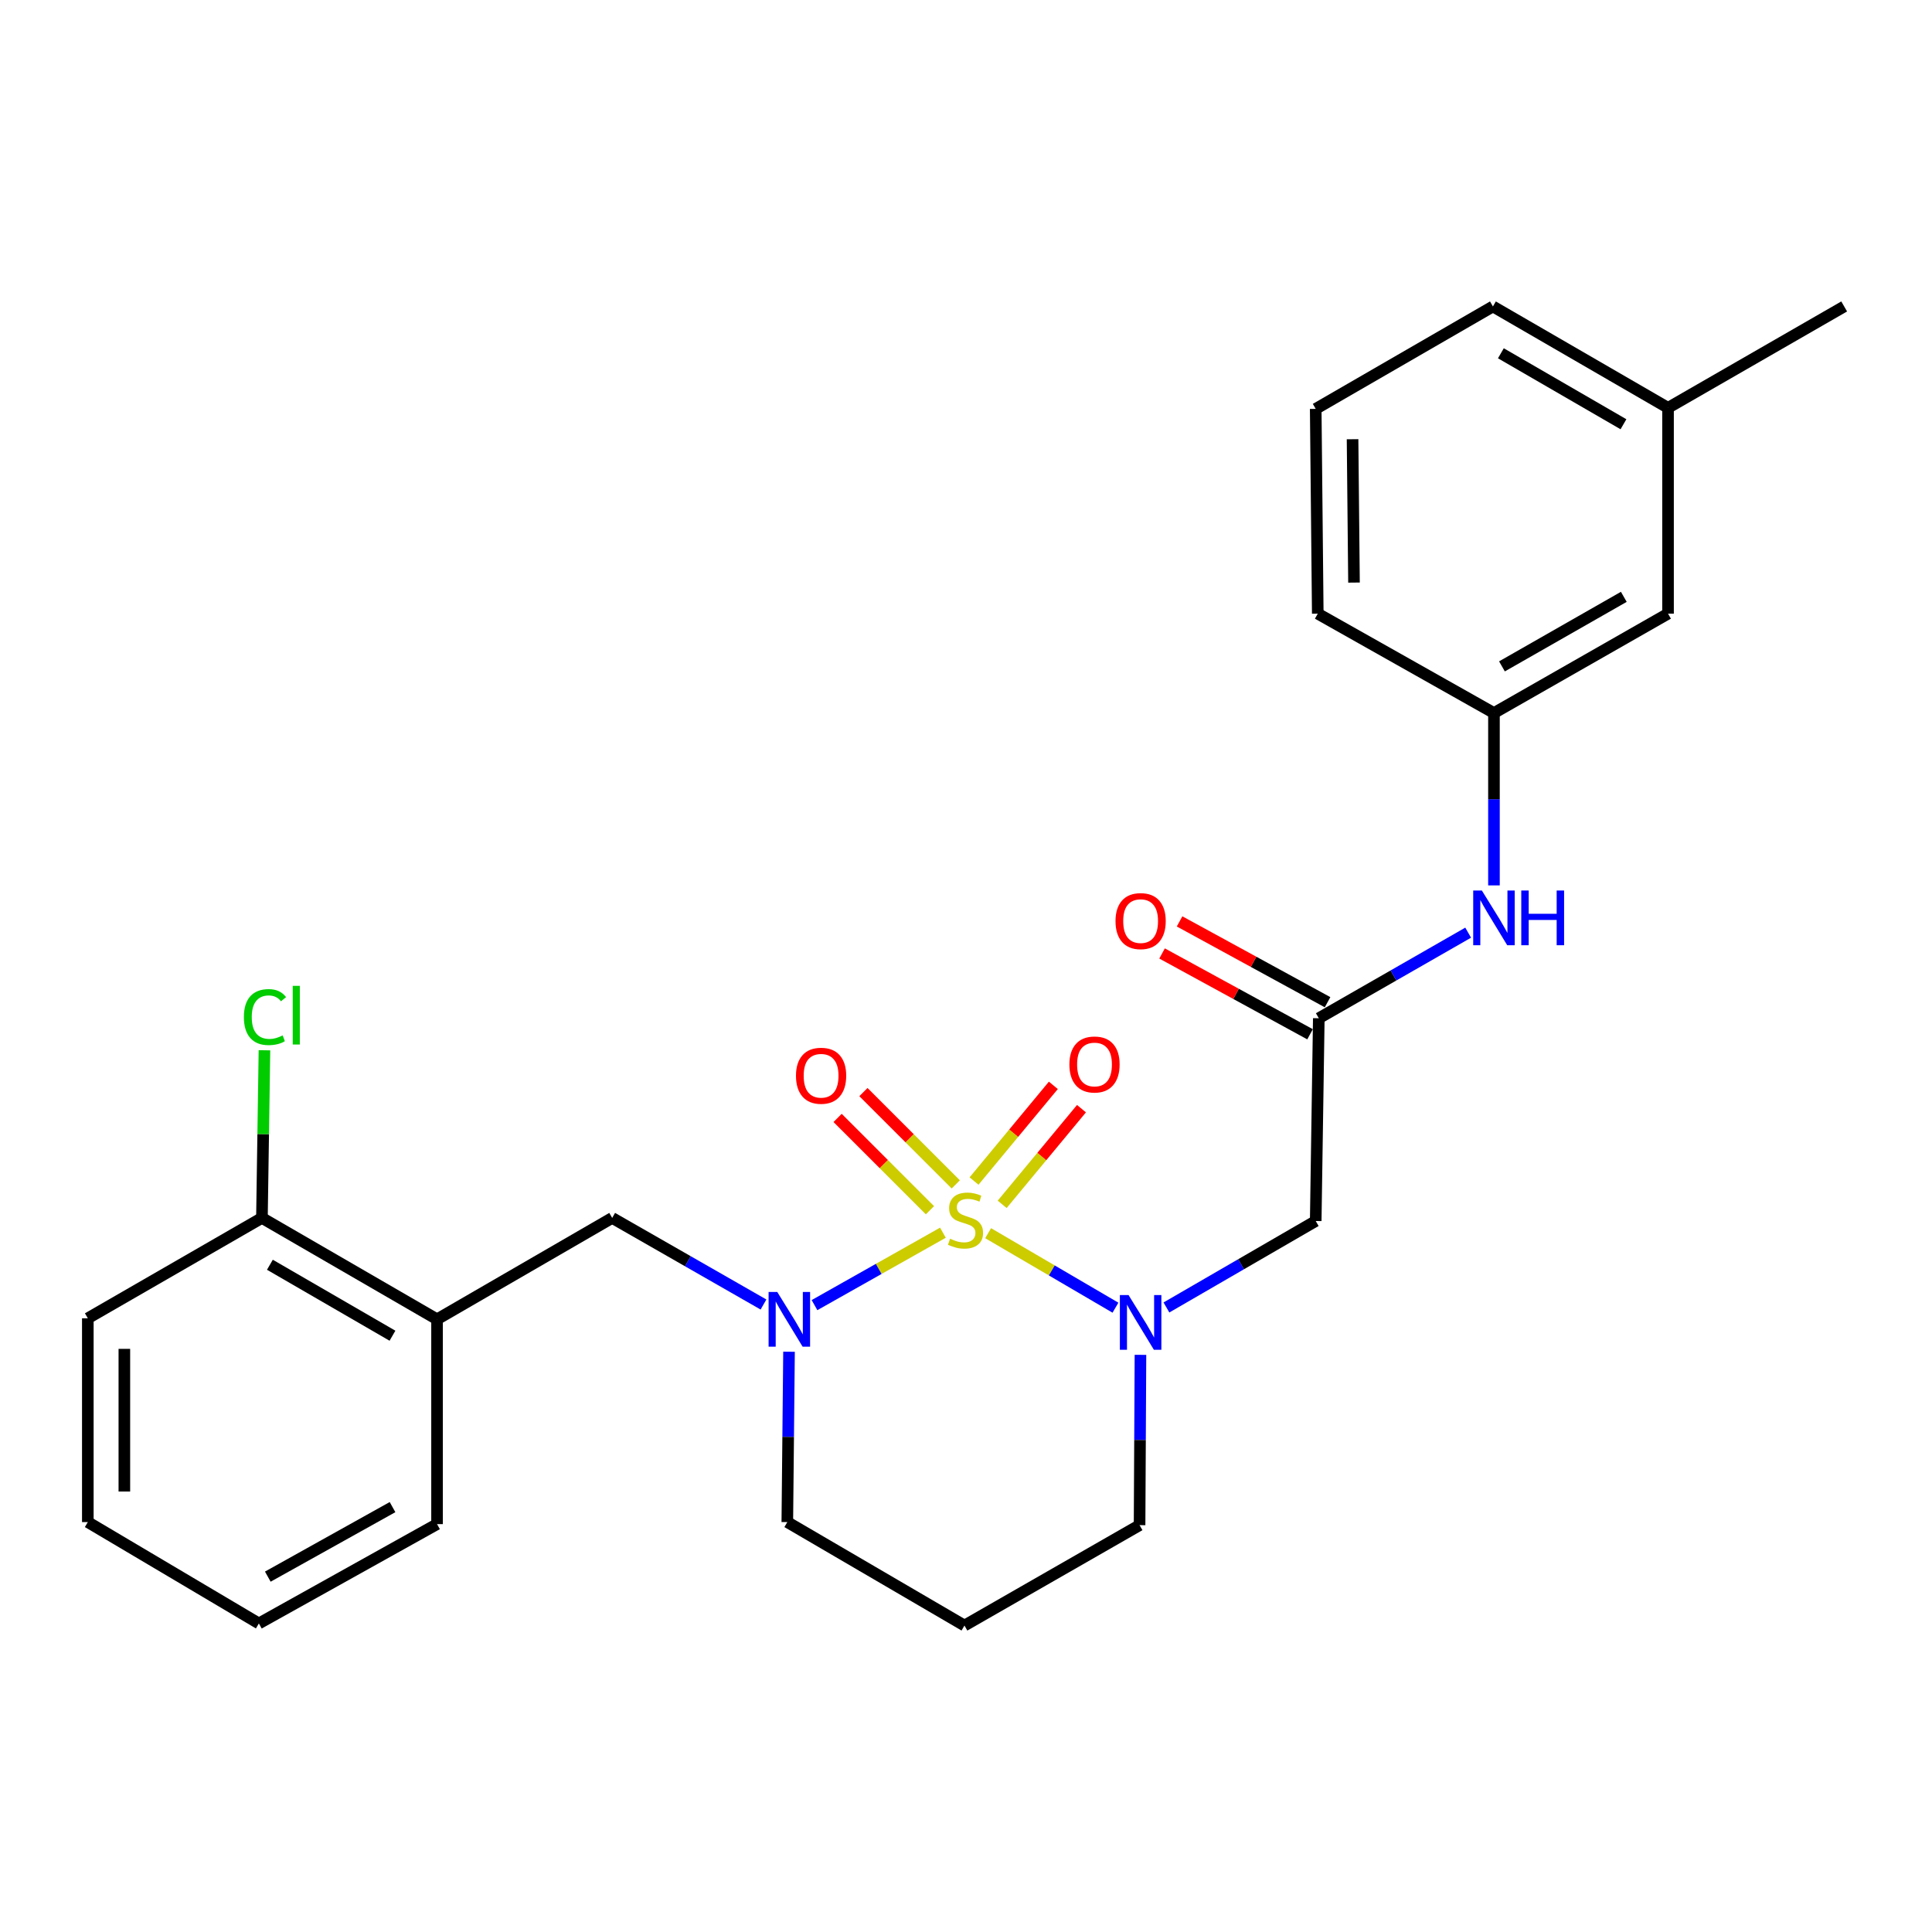 <?xml version='1.0' encoding='iso-8859-1'?>
<svg version='1.1' baseProfile='full'
              xmlns='http://www.w3.org/2000/svg'
                      xmlns:rdkit='http://www.rdkit.org/xml'
                      xmlns:xlink='http://www.w3.org/1999/xlink'
                  xml:space='preserve'
width='1000px' height='1000px' viewBox='0 0 1000 1000'>
<!-- END OF HEADER -->
<rect style='opacity:1.0;fill:#FFFFFF;stroke:none' width='1000' height='1000' x='0' y='0'> </rect>
<path class='bond-0' d='M 511.453,638.294 L 544.406,657.576' style='fill:none;fill-rule:evenodd;stroke:#CCCC00;stroke-width:6px;stroke-linecap:butt;stroke-linejoin:miter;stroke-opacity:1' />
<path class='bond-0' d='M 544.406,657.576 L 577.36,676.858' style='fill:none;fill-rule:evenodd;stroke:#0000FF;stroke-width:6px;stroke-linecap:butt;stroke-linejoin:miter;stroke-opacity:1' />
<path class='bond-1' d='M 488.051,638.042 L 454.818,656.785' style='fill:none;fill-rule:evenodd;stroke:#CCCC00;stroke-width:6px;stroke-linecap:butt;stroke-linejoin:miter;stroke-opacity:1' />
<path class='bond-1' d='M 454.818,656.785 L 421.585,675.529' style='fill:none;fill-rule:evenodd;stroke:#0000FF;stroke-width:6px;stroke-linecap:butt;stroke-linejoin:miter;stroke-opacity:1' />
<path class='bond-5' d='M 518.723,623.369 L 539.248,598.606' style='fill:none;fill-rule:evenodd;stroke:#CCCC00;stroke-width:6px;stroke-linecap:butt;stroke-linejoin:miter;stroke-opacity:1' />
<path class='bond-5' d='M 539.248,598.606 L 559.773,573.844' style='fill:none;fill-rule:evenodd;stroke:#FF0000;stroke-width:6px;stroke-linecap:butt;stroke-linejoin:miter;stroke-opacity:1' />
<path class='bond-5' d='M 504.164,611.3 L 524.688,586.538' style='fill:none;fill-rule:evenodd;stroke:#CCCC00;stroke-width:6px;stroke-linecap:butt;stroke-linejoin:miter;stroke-opacity:1' />
<path class='bond-5' d='M 524.688,586.538 L 545.213,561.776' style='fill:none;fill-rule:evenodd;stroke:#FF0000;stroke-width:6px;stroke-linecap:butt;stroke-linejoin:miter;stroke-opacity:1' />
<path class='bond-6' d='M 494.71,613.04 L 470.809,589.149' style='fill:none;fill-rule:evenodd;stroke:#CCCC00;stroke-width:6px;stroke-linecap:butt;stroke-linejoin:miter;stroke-opacity:1' />
<path class='bond-6' d='M 470.809,589.149 L 446.908,565.258' style='fill:none;fill-rule:evenodd;stroke:#FF0000;stroke-width:6px;stroke-linecap:butt;stroke-linejoin:miter;stroke-opacity:1' />
<path class='bond-6' d='M 481.341,626.415 L 457.44,602.524' style='fill:none;fill-rule:evenodd;stroke:#CCCC00;stroke-width:6px;stroke-linecap:butt;stroke-linejoin:miter;stroke-opacity:1' />
<path class='bond-6' d='M 457.44,602.524 L 433.539,578.633' style='fill:none;fill-rule:evenodd;stroke:#FF0000;stroke-width:6px;stroke-linecap:butt;stroke-linejoin:miter;stroke-opacity:1' />
<path class='bond-2' d='M 603.744,676.744 L 642.379,654.367' style='fill:none;fill-rule:evenodd;stroke:#0000FF;stroke-width:6px;stroke-linecap:butt;stroke-linejoin:miter;stroke-opacity:1' />
<path class='bond-2' d='M 642.379,654.367 L 681.013,631.991' style='fill:none;fill-rule:evenodd;stroke:#000000;stroke-width:6px;stroke-linecap:butt;stroke-linejoin:miter;stroke-opacity:1' />
<path class='bond-12' d='M 590.298,701.264 L 590.069,745.341' style='fill:none;fill-rule:evenodd;stroke:#0000FF;stroke-width:6px;stroke-linecap:butt;stroke-linejoin:miter;stroke-opacity:1' />
<path class='bond-12' d='M 590.069,745.341 L 589.84,789.418' style='fill:none;fill-rule:evenodd;stroke:#000000;stroke-width:6px;stroke-linecap:butt;stroke-linejoin:miter;stroke-opacity:1' />
<path class='bond-4' d='M 395.182,675.215 L 356.023,652.804' style='fill:none;fill-rule:evenodd;stroke:#0000FF;stroke-width:6px;stroke-linecap:butt;stroke-linejoin:miter;stroke-opacity:1' />
<path class='bond-4' d='M 356.023,652.804 L 316.864,630.394' style='fill:none;fill-rule:evenodd;stroke:#000000;stroke-width:6px;stroke-linecap:butt;stroke-linejoin:miter;stroke-opacity:1' />
<path class='bond-13' d='M 408.395,699.657 L 407.954,743.744' style='fill:none;fill-rule:evenodd;stroke:#0000FF;stroke-width:6px;stroke-linecap:butt;stroke-linejoin:miter;stroke-opacity:1' />
<path class='bond-13' d='M 407.954,743.744 L 407.513,787.831' style='fill:none;fill-rule:evenodd;stroke:#000000;stroke-width:6px;stroke-linecap:butt;stroke-linejoin:miter;stroke-opacity:1' />
<path class='bond-3' d='M 681.013,631.991 L 682.61,527.043' style='fill:none;fill-rule:evenodd;stroke:#000000;stroke-width:6px;stroke-linecap:butt;stroke-linejoin:miter;stroke-opacity:1' />
<path class='bond-8' d='M 682.61,527.043 L 721.264,504.892' style='fill:none;fill-rule:evenodd;stroke:#000000;stroke-width:6px;stroke-linecap:butt;stroke-linejoin:miter;stroke-opacity:1' />
<path class='bond-8' d='M 721.264,504.892 L 759.917,482.741' style='fill:none;fill-rule:evenodd;stroke:#0000FF;stroke-width:6px;stroke-linecap:butt;stroke-linejoin:miter;stroke-opacity:1' />
<path class='bond-10' d='M 687.143,518.745 L 648.844,497.828' style='fill:none;fill-rule:evenodd;stroke:#000000;stroke-width:6px;stroke-linecap:butt;stroke-linejoin:miter;stroke-opacity:1' />
<path class='bond-10' d='M 648.844,497.828 L 610.545,476.912' style='fill:none;fill-rule:evenodd;stroke:#FF0000;stroke-width:6px;stroke-linecap:butt;stroke-linejoin:miter;stroke-opacity:1' />
<path class='bond-10' d='M 678.078,535.342 L 639.779,514.426' style='fill:none;fill-rule:evenodd;stroke:#000000;stroke-width:6px;stroke-linecap:butt;stroke-linejoin:miter;stroke-opacity:1' />
<path class='bond-10' d='M 639.779,514.426 L 601.481,493.509' style='fill:none;fill-rule:evenodd;stroke:#FF0000;stroke-width:6px;stroke-linecap:butt;stroke-linejoin:miter;stroke-opacity:1' />
<path class='bond-7' d='M 316.864,630.394 L 226.216,682.873' style='fill:none;fill-rule:evenodd;stroke:#000000;stroke-width:6px;stroke-linecap:butt;stroke-linejoin:miter;stroke-opacity:1' />
<path class='bond-9' d='M 226.216,682.873 L 135.578,630.394' style='fill:none;fill-rule:evenodd;stroke:#000000;stroke-width:6px;stroke-linecap:butt;stroke-linejoin:miter;stroke-opacity:1' />
<path class='bond-9' d='M 203.144,691.367 L 139.698,654.632' style='fill:none;fill-rule:evenodd;stroke:#000000;stroke-width:6px;stroke-linecap:butt;stroke-linejoin:miter;stroke-opacity:1' />
<path class='bond-18' d='M 226.216,682.873 L 226.216,788.882' style='fill:none;fill-rule:evenodd;stroke:#000000;stroke-width:6px;stroke-linecap:butt;stroke-linejoin:miter;stroke-opacity:1' />
<path class='bond-11' d='M 773.269,458.279 L 773.269,413.669' style='fill:none;fill-rule:evenodd;stroke:#0000FF;stroke-width:6px;stroke-linecap:butt;stroke-linejoin:miter;stroke-opacity:1' />
<path class='bond-11' d='M 773.269,413.669 L 773.269,369.06' style='fill:none;fill-rule:evenodd;stroke:#000000;stroke-width:6px;stroke-linecap:butt;stroke-linejoin:miter;stroke-opacity:1' />
<path class='bond-16' d='M 135.578,630.394 L 136.229,587.007' style='fill:none;fill-rule:evenodd;stroke:#000000;stroke-width:6px;stroke-linecap:butt;stroke-linejoin:miter;stroke-opacity:1' />
<path class='bond-16' d='M 136.229,587.007 L 136.881,543.621' style='fill:none;fill-rule:evenodd;stroke:#00CC00;stroke-width:6px;stroke-linecap:butt;stroke-linejoin:miter;stroke-opacity:1' />
<path class='bond-21' d='M 135.578,630.394 L 45.455,682.348' style='fill:none;fill-rule:evenodd;stroke:#000000;stroke-width:6px;stroke-linecap:butt;stroke-linejoin:miter;stroke-opacity:1' />
<path class='bond-15' d='M 773.269,369.06 L 863.372,317.631' style='fill:none;fill-rule:evenodd;stroke:#000000;stroke-width:6px;stroke-linecap:butt;stroke-linejoin:miter;stroke-opacity:1' />
<path class='bond-15' d='M 777.41,344.921 L 840.482,308.921' style='fill:none;fill-rule:evenodd;stroke:#000000;stroke-width:6px;stroke-linecap:butt;stroke-linejoin:miter;stroke-opacity:1' />
<path class='bond-20' d='M 773.269,369.06 L 682.075,317.631' style='fill:none;fill-rule:evenodd;stroke:#000000;stroke-width:6px;stroke-linecap:butt;stroke-linejoin:miter;stroke-opacity:1' />
<path class='bond-26' d='M 589.84,789.418 L 499.202,841.382' style='fill:none;fill-rule:evenodd;stroke:#000000;stroke-width:6px;stroke-linecap:butt;stroke-linejoin:miter;stroke-opacity:1' />
<path class='bond-14' d='M 407.513,787.831 L 499.202,841.382' style='fill:none;fill-rule:evenodd;stroke:#000000;stroke-width:6px;stroke-linecap:butt;stroke-linejoin:miter;stroke-opacity:1' />
<path class='bond-17' d='M 863.372,317.631 L 863.372,211.097' style='fill:none;fill-rule:evenodd;stroke:#000000;stroke-width:6px;stroke-linecap:butt;stroke-linejoin:miter;stroke-opacity:1' />
<path class='bond-23' d='M 863.372,211.097 L 954.545,158.618' style='fill:none;fill-rule:evenodd;stroke:#000000;stroke-width:6px;stroke-linecap:butt;stroke-linejoin:miter;stroke-opacity:1' />
<path class='bond-28' d='M 863.372,211.097 L 772.734,158.618' style='fill:none;fill-rule:evenodd;stroke:#000000;stroke-width:6px;stroke-linecap:butt;stroke-linejoin:miter;stroke-opacity:1' />
<path class='bond-28' d='M 840.3,219.591 L 776.853,182.856' style='fill:none;fill-rule:evenodd;stroke:#000000;stroke-width:6px;stroke-linecap:butt;stroke-linejoin:miter;stroke-opacity:1' />
<path class='bond-24' d='M 226.216,788.882 L 133.991,840.3' style='fill:none;fill-rule:evenodd;stroke:#000000;stroke-width:6px;stroke-linecap:butt;stroke-linejoin:miter;stroke-opacity:1' />
<path class='bond-24' d='M 203.173,780.077 L 138.616,816.069' style='fill:none;fill-rule:evenodd;stroke:#000000;stroke-width:6px;stroke-linecap:butt;stroke-linejoin:miter;stroke-opacity:1' />
<path class='bond-19' d='M 681.013,211.633 L 682.075,317.631' style='fill:none;fill-rule:evenodd;stroke:#000000;stroke-width:6px;stroke-linecap:butt;stroke-linejoin:miter;stroke-opacity:1' />
<path class='bond-19' d='M 700.083,227.343 L 700.826,301.542' style='fill:none;fill-rule:evenodd;stroke:#000000;stroke-width:6px;stroke-linecap:butt;stroke-linejoin:miter;stroke-opacity:1' />
<path class='bond-22' d='M 681.013,211.633 L 772.734,158.618' style='fill:none;fill-rule:evenodd;stroke:#000000;stroke-width:6px;stroke-linecap:butt;stroke-linejoin:miter;stroke-opacity:1' />
<path class='bond-27' d='M 45.455,682.348 L 45.455,787.831' style='fill:none;fill-rule:evenodd;stroke:#000000;stroke-width:6px;stroke-linecap:butt;stroke-linejoin:miter;stroke-opacity:1' />
<path class='bond-27' d='M 64.366,698.17 L 64.366,772.009' style='fill:none;fill-rule:evenodd;stroke:#000000;stroke-width:6px;stroke-linecap:butt;stroke-linejoin:miter;stroke-opacity:1' />
<path class='bond-25' d='M 133.991,840.3 L 45.455,787.831' style='fill:none;fill-rule:evenodd;stroke:#000000;stroke-width:6px;stroke-linecap:butt;stroke-linejoin:miter;stroke-opacity:1' />
<path  class='atom-0' d='M 491.748 641.165
Q 492.068 641.285, 493.388 641.845
Q 494.708 642.405, 496.148 642.765
Q 497.628 643.085, 499.068 643.085
Q 501.748 643.085, 503.308 641.805
Q 504.868 640.485, 504.868 638.205
Q 504.868 636.645, 504.068 635.685
Q 503.308 634.725, 502.108 634.205
Q 500.908 633.685, 498.908 633.085
Q 496.388 632.325, 494.868 631.605
Q 493.388 630.885, 492.308 629.365
Q 491.268 627.845, 491.268 625.285
Q 491.268 621.725, 493.668 619.525
Q 496.108 617.325, 500.908 617.325
Q 504.188 617.325, 507.908 618.885
L 506.988 621.965
Q 503.588 620.565, 501.028 620.565
Q 498.268 620.565, 496.748 621.725
Q 495.228 622.845, 495.268 624.805
Q 495.268 626.325, 496.028 627.245
Q 496.828 628.165, 497.948 628.685
Q 499.108 629.205, 501.028 629.805
Q 503.588 630.605, 505.108 631.405
Q 506.628 632.205, 507.708 633.845
Q 508.828 635.445, 508.828 638.205
Q 508.828 642.125, 506.188 644.245
Q 503.588 646.325, 499.228 646.325
Q 496.708 646.325, 494.788 645.765
Q 492.908 645.245, 490.668 644.325
L 491.748 641.165
' fill='#CCCC00'/>
<path  class='atom-1' d='M 584.126 670.32
L 593.406 685.32
Q 594.326 686.8, 595.806 689.48
Q 597.286 692.16, 597.366 692.32
L 597.366 670.32
L 601.126 670.32
L 601.126 698.64
L 597.246 698.64
L 587.286 682.24
Q 586.126 680.32, 584.886 678.12
Q 583.686 675.92, 583.326 675.24
L 583.326 698.64
L 579.646 698.64
L 579.646 670.32
L 584.126 670.32
' fill='#0000FF'/>
<path  class='atom-2' d='M 402.303 668.713
L 411.583 683.713
Q 412.503 685.193, 413.983 687.873
Q 415.463 690.553, 415.543 690.713
L 415.543 668.713
L 419.303 668.713
L 419.303 697.033
L 415.423 697.033
L 405.463 680.633
Q 404.303 678.713, 403.063 676.513
Q 401.863 674.313, 401.503 673.633
L 401.503 697.033
L 397.823 697.033
L 397.823 668.713
L 402.303 668.713
' fill='#0000FF'/>
<path  class='atom-6' d='M 553.516 550.973
Q 553.516 544.173, 556.876 540.373
Q 560.236 536.573, 566.516 536.573
Q 572.796 536.573, 576.156 540.373
Q 579.516 544.173, 579.516 550.973
Q 579.516 557.853, 576.116 561.773
Q 572.716 565.653, 566.516 565.653
Q 560.276 565.653, 556.876 561.773
Q 553.516 557.893, 553.516 550.973
M 566.516 562.453
Q 570.836 562.453, 573.156 559.573
Q 575.516 556.653, 575.516 550.973
Q 575.516 545.413, 573.156 542.613
Q 570.836 539.773, 566.516 539.773
Q 562.196 539.773, 559.836 542.573
Q 557.516 545.373, 557.516 550.973
Q 557.516 556.693, 559.836 559.573
Q 562.196 562.453, 566.516 562.453
' fill='#FF0000'/>
<path  class='atom-7' d='M 411.995 556.804
Q 411.995 550.004, 415.355 546.204
Q 418.715 542.404, 424.995 542.404
Q 431.275 542.404, 434.635 546.204
Q 437.995 550.004, 437.995 556.804
Q 437.995 563.684, 434.595 567.604
Q 431.195 571.484, 424.995 571.484
Q 418.755 571.484, 415.355 567.604
Q 411.995 563.724, 411.995 556.804
M 424.995 568.284
Q 429.315 568.284, 431.635 565.404
Q 433.995 562.484, 433.995 556.804
Q 433.995 551.244, 431.635 548.444
Q 429.315 545.604, 424.995 545.604
Q 420.675 545.604, 418.315 548.404
Q 415.995 551.204, 415.995 556.804
Q 415.995 562.524, 418.315 565.404
Q 420.675 568.284, 424.995 568.284
' fill='#FF0000'/>
<path  class='atom-9' d='M 767.009 460.93
L 776.289 475.93
Q 777.209 477.41, 778.689 480.09
Q 780.169 482.77, 780.249 482.93
L 780.249 460.93
L 784.009 460.93
L 784.009 489.25
L 780.129 489.25
L 770.169 472.85
Q 769.009 470.93, 767.769 468.73
Q 766.569 466.53, 766.209 465.85
L 766.209 489.25
L 762.529 489.25
L 762.529 460.93
L 767.009 460.93
' fill='#0000FF'/>
<path  class='atom-9' d='M 787.409 460.93
L 791.249 460.93
L 791.249 472.97
L 805.729 472.97
L 805.729 460.93
L 809.569 460.93
L 809.569 489.25
L 805.729 489.25
L 805.729 476.17
L 791.249 476.17
L 791.249 489.25
L 787.409 489.25
L 787.409 460.93
' fill='#0000FF'/>
<path  class='atom-11' d='M 577.386 476.756
Q 577.386 469.956, 580.746 466.156
Q 584.106 462.356, 590.386 462.356
Q 596.666 462.356, 600.026 466.156
Q 603.386 469.956, 603.386 476.756
Q 603.386 483.636, 599.986 487.556
Q 596.586 491.436, 590.386 491.436
Q 584.146 491.436, 580.746 487.556
Q 577.386 483.676, 577.386 476.756
M 590.386 488.236
Q 594.706 488.236, 597.026 485.356
Q 599.386 482.436, 599.386 476.756
Q 599.386 471.196, 597.026 468.396
Q 594.706 465.556, 590.386 465.556
Q 586.066 465.556, 583.706 468.356
Q 581.386 471.156, 581.386 476.756
Q 581.386 482.476, 583.706 485.356
Q 586.066 488.236, 590.386 488.236
' fill='#FF0000'/>
<path  class='atom-17' d='M 126.234 526.437
Q 126.234 519.397, 129.514 515.717
Q 132.834 511.997, 139.114 511.997
Q 144.954 511.997, 148.074 516.117
L 145.434 518.277
Q 143.154 515.277, 139.114 515.277
Q 134.834 515.277, 132.554 518.157
Q 130.314 520.997, 130.314 526.437
Q 130.314 532.037, 132.634 534.917
Q 134.994 537.797, 139.554 537.797
Q 142.674 537.797, 146.314 535.917
L 147.434 538.917
Q 145.954 539.877, 143.714 540.437
Q 141.474 540.997, 138.994 540.997
Q 132.834 540.997, 129.514 537.237
Q 126.234 533.477, 126.234 526.437
' fill='#00CC00'/>
<path  class='atom-17' d='M 151.514 510.277
L 155.194 510.277
L 155.194 540.637
L 151.514 540.637
L 151.514 510.277
' fill='#00CC00'/>
</svg>
